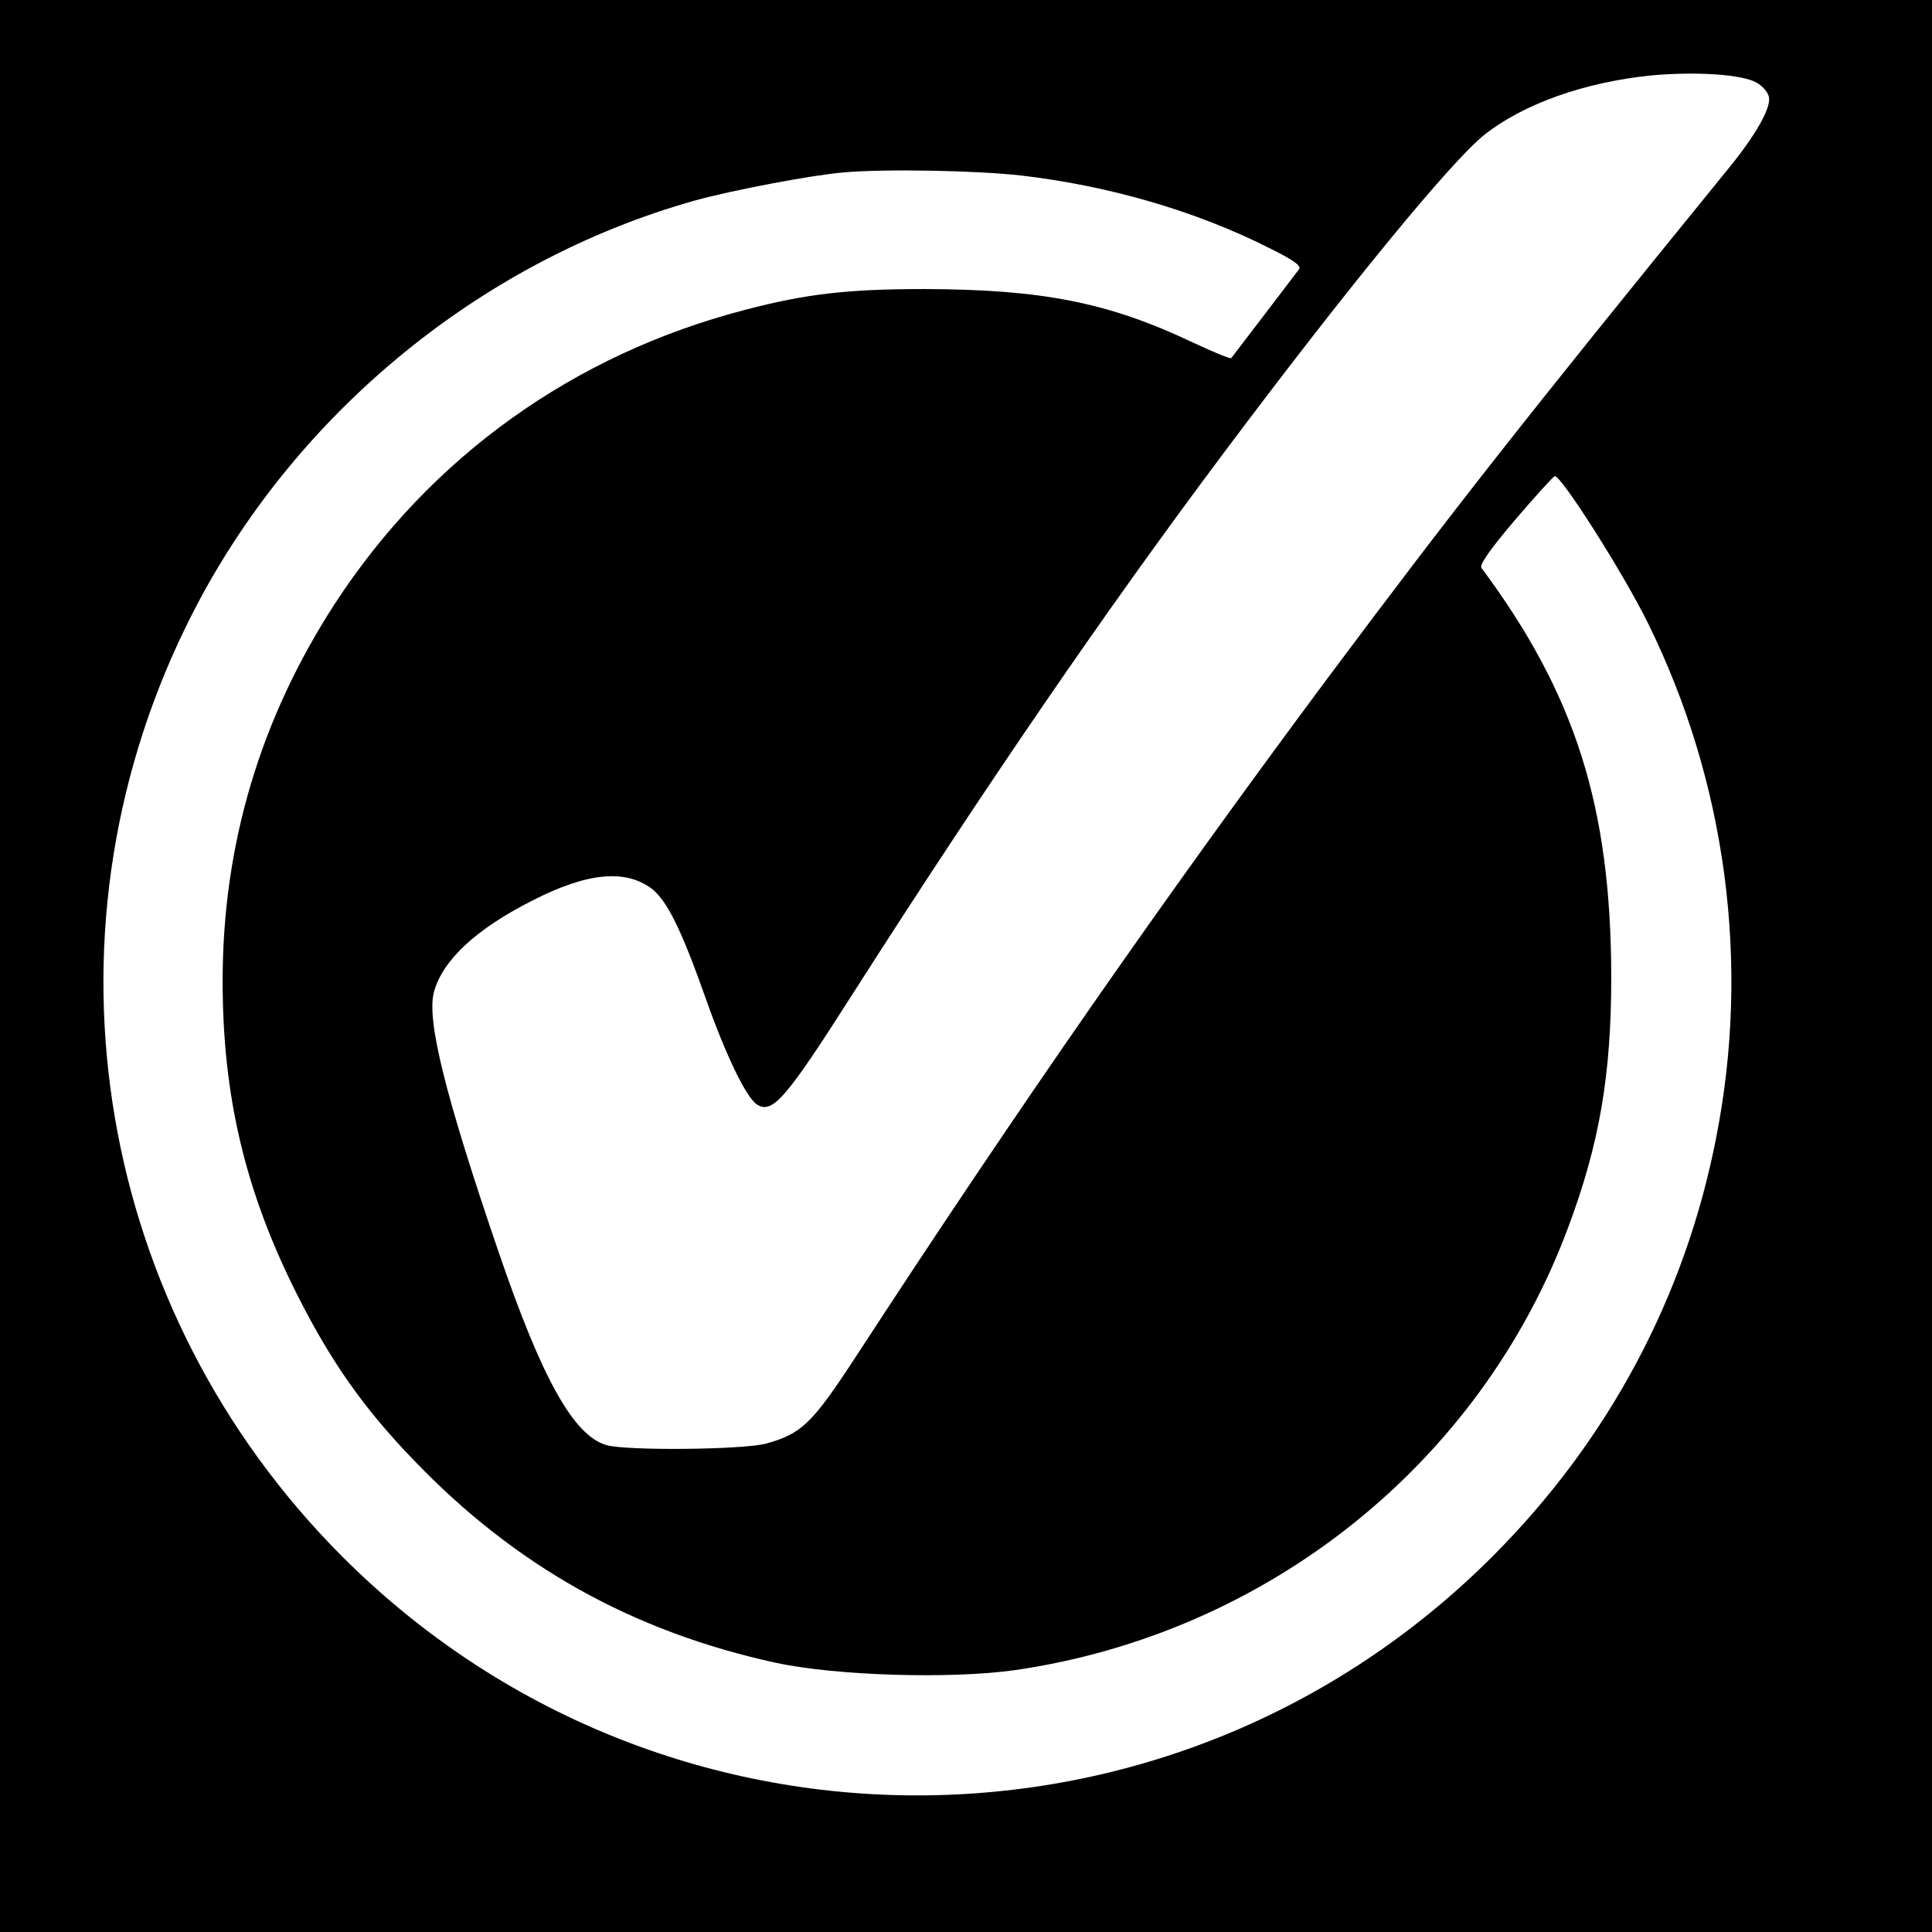 <?xml version="1.0" standalone="no"?>
<!DOCTYPE svg PUBLIC "-//W3C//DTD SVG 20010904//EN"
 "http://www.w3.org/TR/2001/REC-SVG-20010904/DTD/svg10.dtd">
<svg version="1.0" xmlns="http://www.w3.org/2000/svg"
 width="512pt" height="512pt" viewBox="0 0 512 512"
 preserveAspectRatio="xMidYMid meet">
<g transform="translate(0,512) scale(0.1,-0.1)"
fill="#000000" stroke="none">
<path d="M0 2560 l0 -2560 2560 0 2560 0 0 2560 0 2560 -2560 0 -2560 0 0
-2560z m4655 2341 c17 -9 31 -27 33 -39 5 -30 -37 -103 -111 -193 -545 -670
-730 -906 -1057 -1344 -434 -583 -825 -1145 -1253 -1802 -115 -176 -143 -203
-238 -229 -64 -16 -364 -19 -421 -4 -88 25 -172 176 -288 516 -140 410 -190
611 -170 685 23 85 113 168 262 243 145 74 245 83 315 31 41 -32 79 -109 144
-293 52 -147 106 -260 135 -279 41 -26 76 14 253 292 354 554 671 1017 982
1432 327 437 604 775 693 846 104 82 265 139 441 157 120 11 242 3 280 -19z
m-1950 -246 c233 -27 464 -94 658 -192 63 -31 86 -47 80 -56 -21 -28 -177
-232 -180 -236 -2 -3 -47 16 -101 41 -225 107 -401 141 -712 142 -204 0 -315
-13 -475 -55 -455 -118 -834 -390 -1087 -778 -198 -305 -298 -639 -298 -1001
0 -305 60 -558 197 -830 89 -177 176 -301 308 -438 270 -282 581 -456 963
-539 160 -34 461 -43 632 -19 668 97 1232 547 1465 1171 84 224 115 406 115
667 -1 451 -95 748 -344 1083 -6 8 22 48 88 126 54 63 101 115 106 117 15 6
184 -260 247 -389 208 -421 272 -904 181 -1364 -82 -422 -286 -803 -593 -1110
-844 -844 -2205 -844 -3048 0 -651 652 -818 1635 -416 2461 266 548 770 970
1352 1133 98 27 308 67 392 74 112 10 355 5 470 -8z"/>
</g>
</svg>
